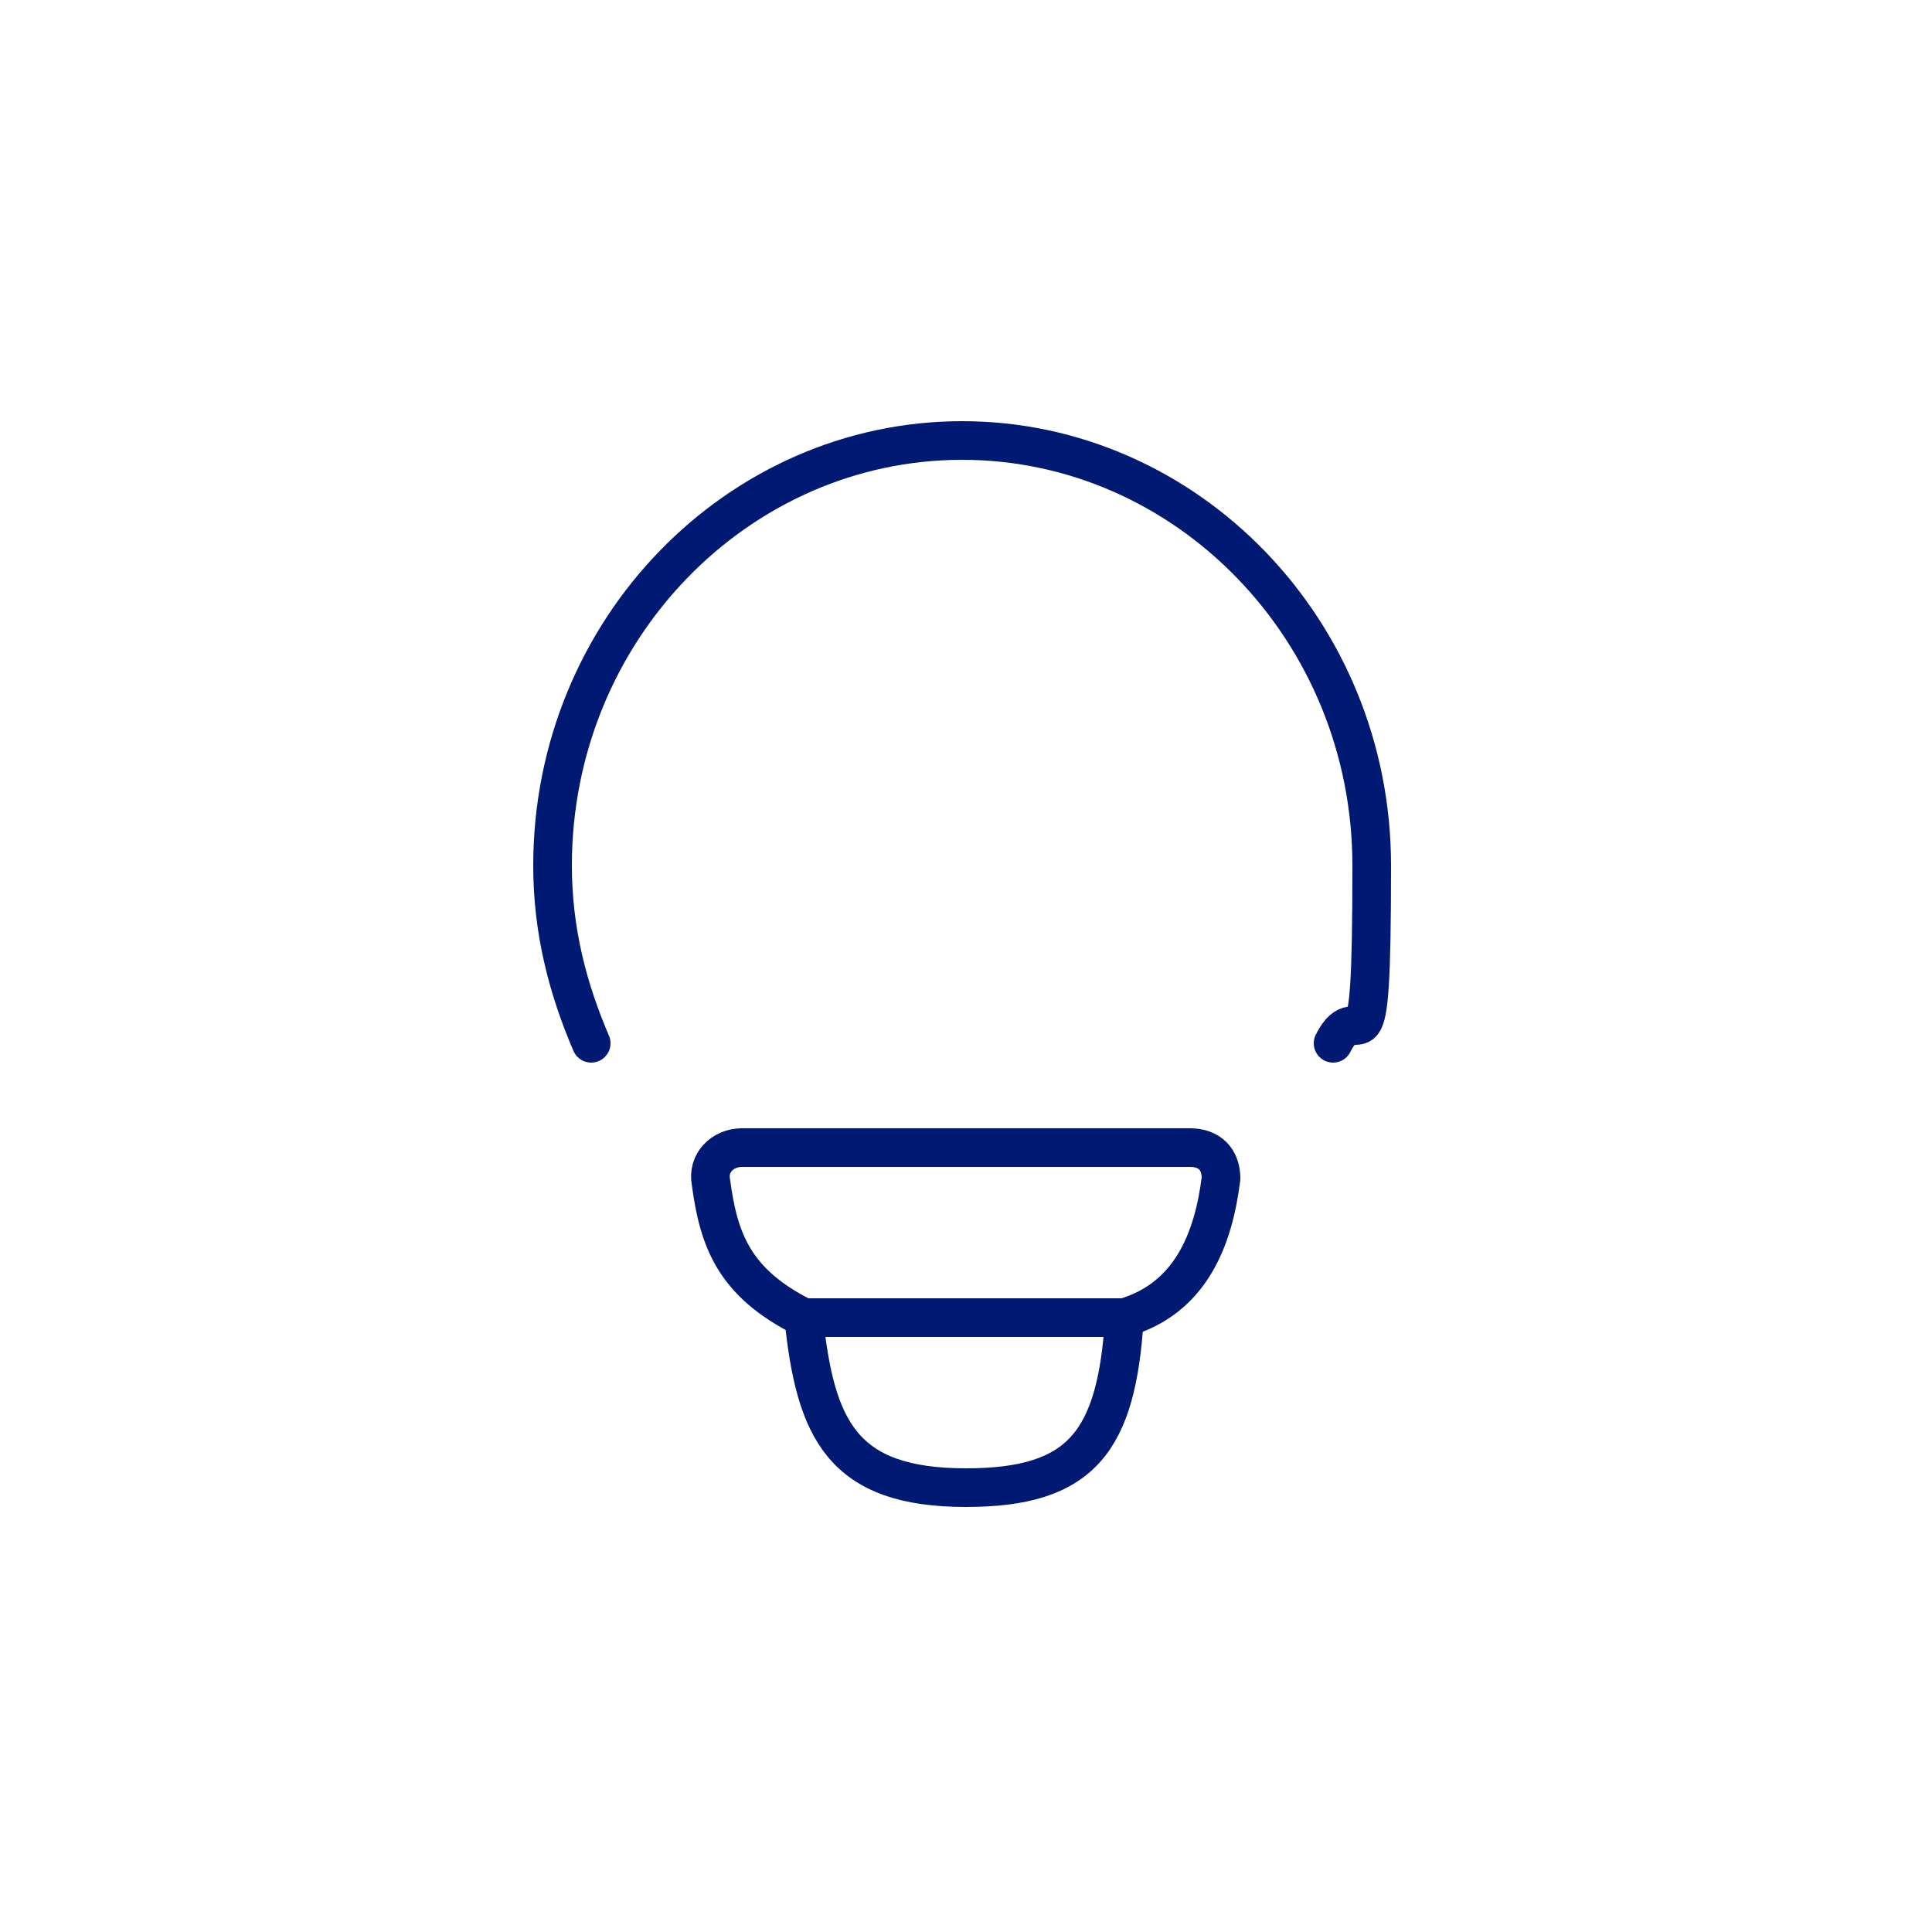<?xml version="1.0" encoding="UTF-8"?>
<svg id="Layer_1" xmlns="http://www.w3.org/2000/svg" version="1.1" viewBox="0 0 50 50">
  <!-- Generator: Adobe Illustrator 29.0.1, SVG Export Plug-In . SVG Version: 2.1.0 Build 192)  -->
  <defs>
    <style>
      .st0 {
        stroke-linejoin: round;
      }

      .st0, .st1 {
        fill: none;
        stroke: #001973;
        stroke-linecap: round;
      }
    </style>
  </defs>
  <path class="st1" d="M15.3,27c-.6-1.4-1-2.9-1-4.6,0-6.1,4.8-11,10.6-11s10.6,4.9,10.6,11-.3,3.2-1,4.6"/>
  <path class="st0" d="M29.1,34.1c1.7-.5,2.3-2,2.5-3.6,0-.5-.3-.8-.8-.8h-11.6c-.5,0-.9.4-.8.9.2,1.5.6,2.6,2.4,3.5M29.1,34.1h-8.3M29.1,34.1c-.2,3.2-1.1,4.4-4.1,4.4-3.2,0-3.9-1.5-4.2-4.4"/>
</svg>